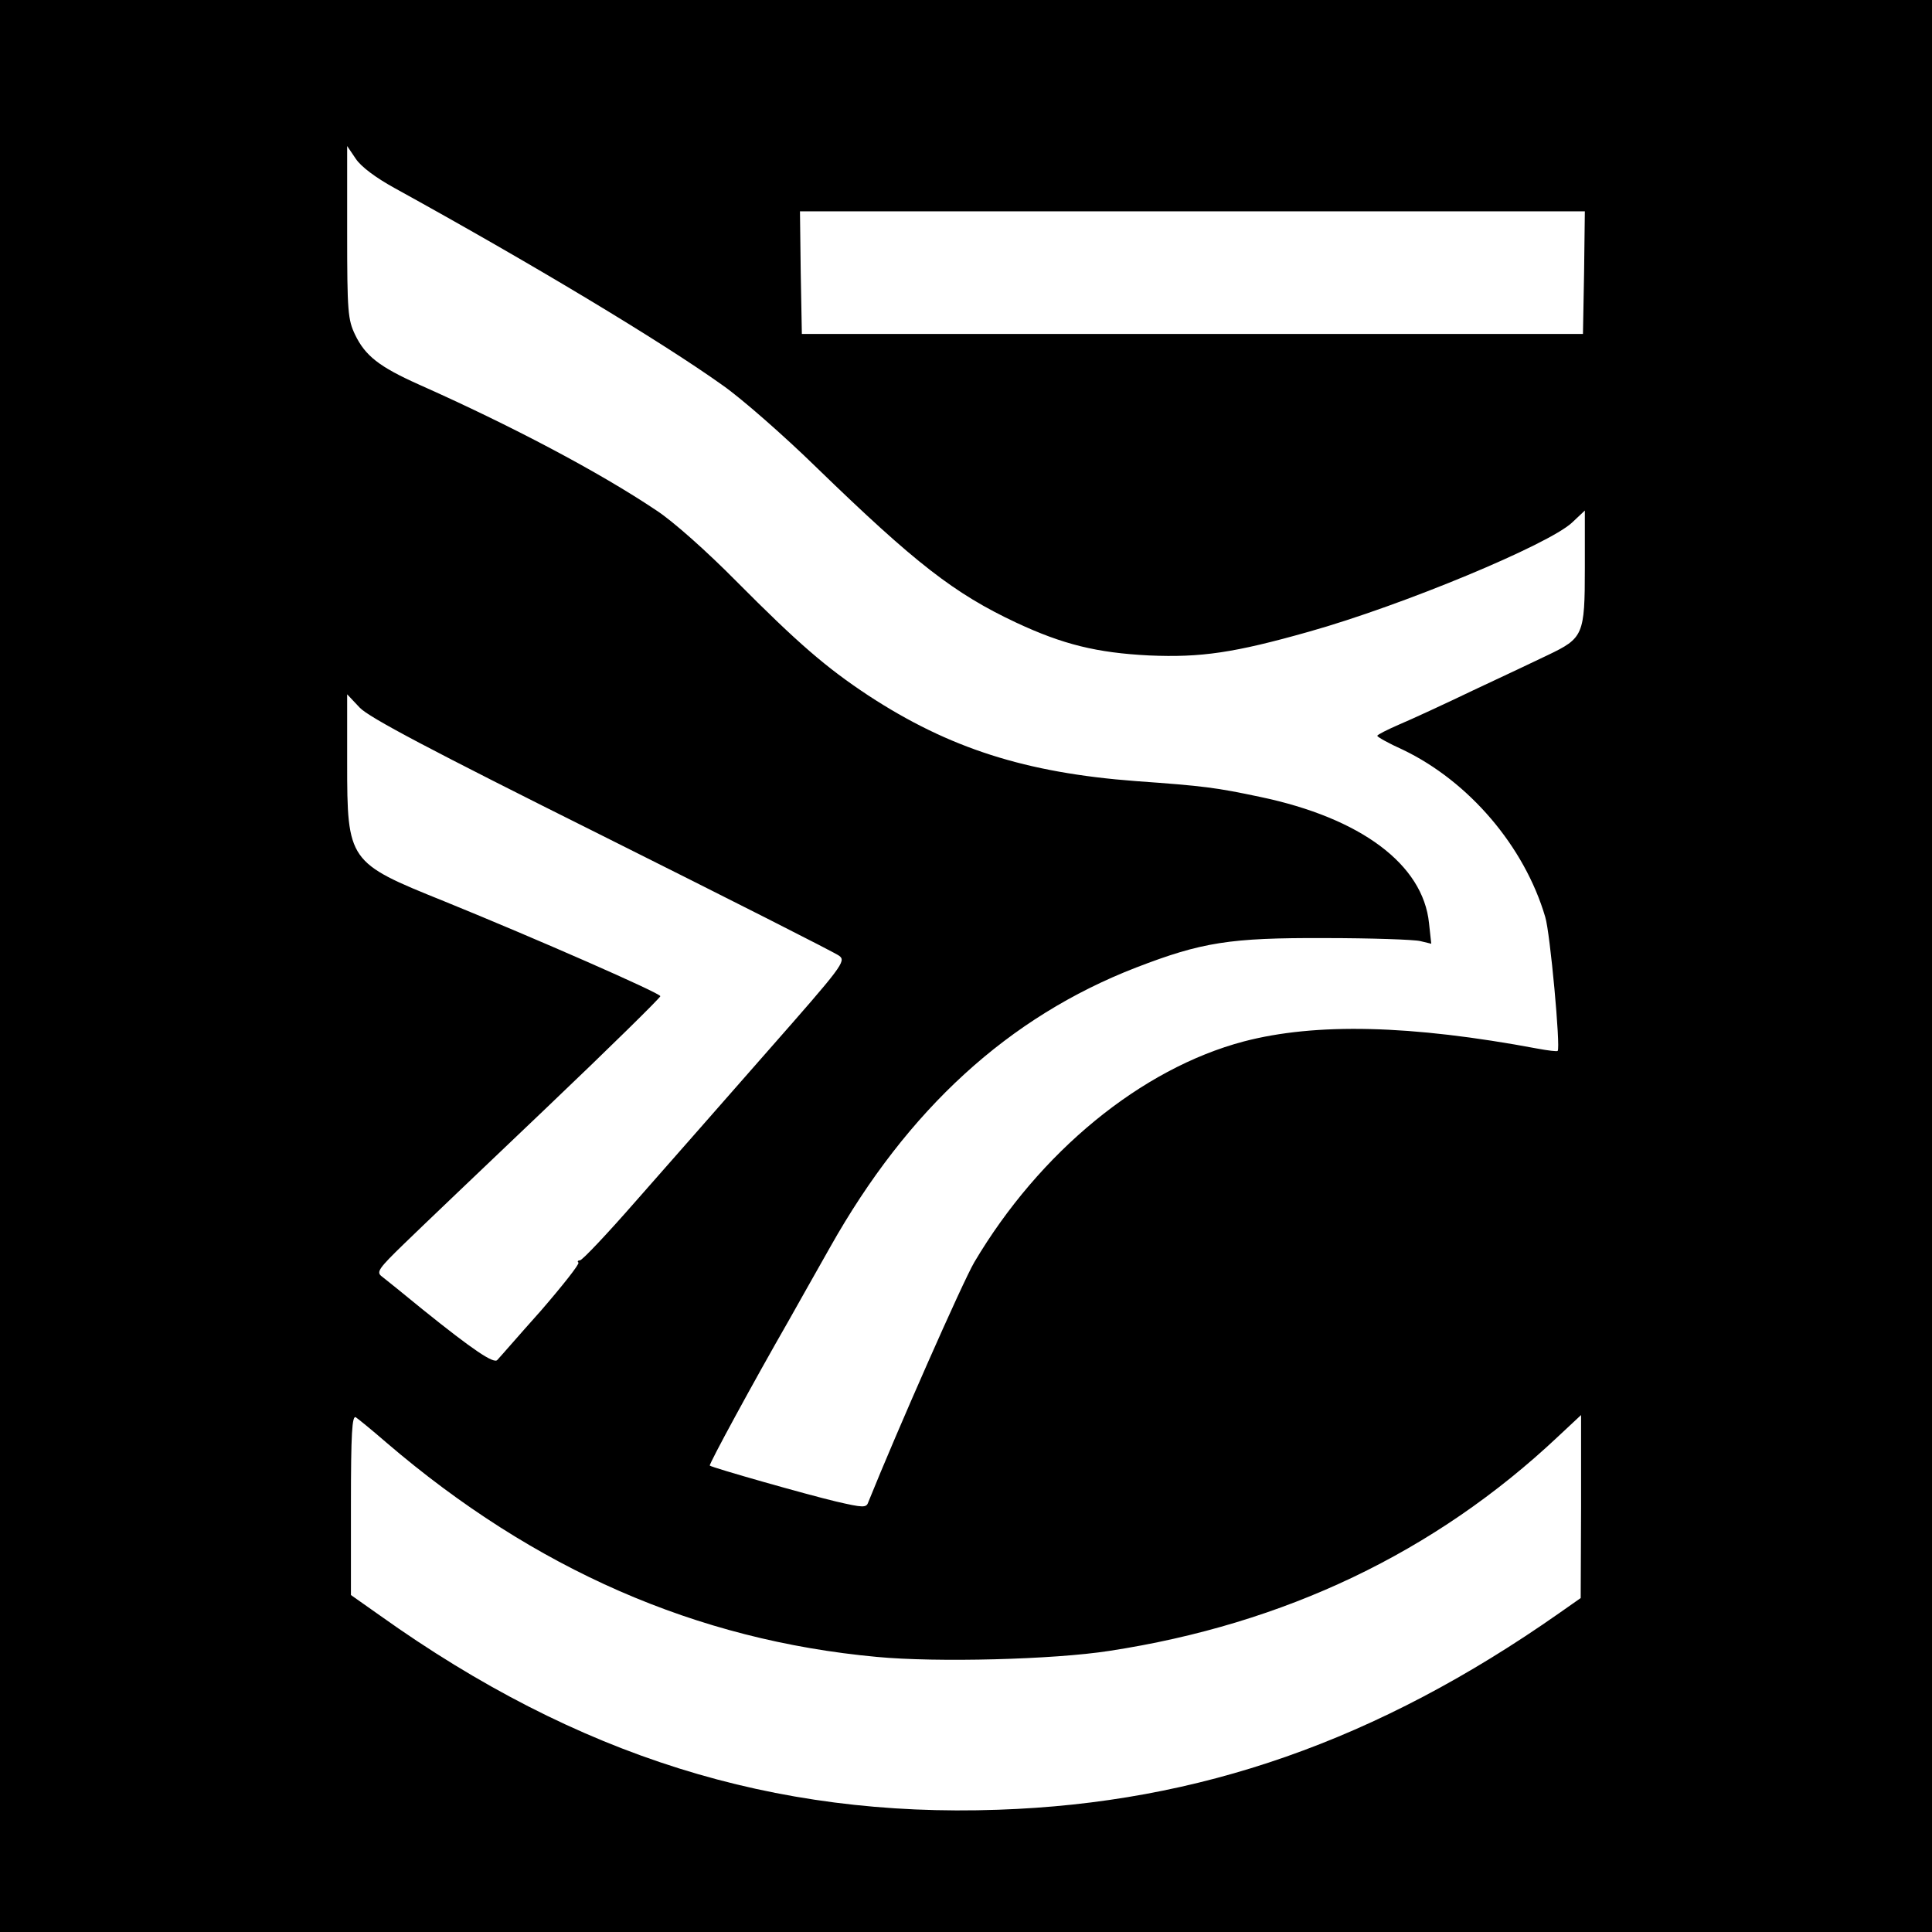 <?xml version="1.0" standalone="no"?>
<!DOCTYPE svg PUBLIC "-//W3C//DTD SVG 20010904//EN"
 "http://www.w3.org/TR/2001/REC-SVG-20010904/DTD/svg10.dtd">
<svg version="1.0" xmlns="http://www.w3.org/2000/svg"
 width="512pt" height="512pt" viewBox="0 0 512 512"
 preserveAspectRatio="xMidYMid meet">
<g transform="translate(0,512) scale(0.1,-0.1)"
fill="#000000" stroke="none">
<path d="M0 2560 l0 -2560 2560 0 2560 0 0 2560 0 2560 -2560 0 -2560 0 0
-2560z m1045 2062 c363 -200 706 -406 870 -523 50 -35 162 -133 250 -219 261
-253 364 -333 528 -410 124 -58 214 -80 352 -87 138 -6 226 7 424 63 249 70
635 231 697 289 l34 32 0 -152 c0 -178 -4 -186 -98 -231 -31 -15 -120 -57
-197 -93 -77 -37 -166 -78 -197 -91 -32 -14 -58 -27 -58 -30 0 -3 30 -20 68
-37 175 -84 322 -256 377 -443 13 -41 41 -347 33 -355 -2 -2 -26 1 -53 6 -336
63 -588 69 -779 19 -272 -72 -541 -293 -714 -585 -31 -53 -204 -445 -281 -636
-5 -15 -13 -15 -86 2 -76 18 -326 89 -334 95 -3 3 116 222 209 384 20 36 70
124 110 195 206 366 473 610 811 741 174 67 248 79 499 78 124 0 238 -4 254
-8 l29 -7 -6 55 c-16 155 -180 278 -447 334 -118 25 -149 29 -330 42 -292 22
-495 87 -709 227 -112 74 -187 139 -350 303 -78 79 -168 159 -211 187 -152
102 -385 225 -630 334 -105 47 -142 76 -169 132 -19 40 -21 60 -21 272 l0 228
23 -34 c14 -21 53 -50 102 -77z m3153 -224 l-3 -163 -1035 0 -1035 0 -3 163
-2 162 1040 0 1040 0 -2 -162z m-2603 -1492 c336 -168 619 -311 629 -319 19
-14 8 -28 -190 -253 -116 -132 -272 -310 -348 -396 -76 -87 -143 -158 -149
-158 -5 0 -8 -3 -4 -6 3 -4 -42 -61 -100 -128 -59 -66 -110 -125 -115 -130 -9
-11 -64 26 -197 133 -51 42 -101 82 -110 89 -14 11 -7 21 59 85 41 40 211 202
378 361 166 158 302 292 302 296 0 8 -328 152 -574 252 -253 102 -256 105
-256 367 l0 181 33 -35 c24 -26 185 -111 642 -339z m-571 -1609 c392 -336 822
-524 1300 -568 158 -15 469 -7 616 16 464 71 863 261 1189 568 l61 57 0 -243
-1 -242 -57 -40 c-482 -338 -953 -503 -1487 -521 -595 -21 -1115 142 -1637
514 l-78 55 0 239 c0 189 3 238 13 232 6 -4 43 -34 81 -67z"/>
</g>
</svg>
